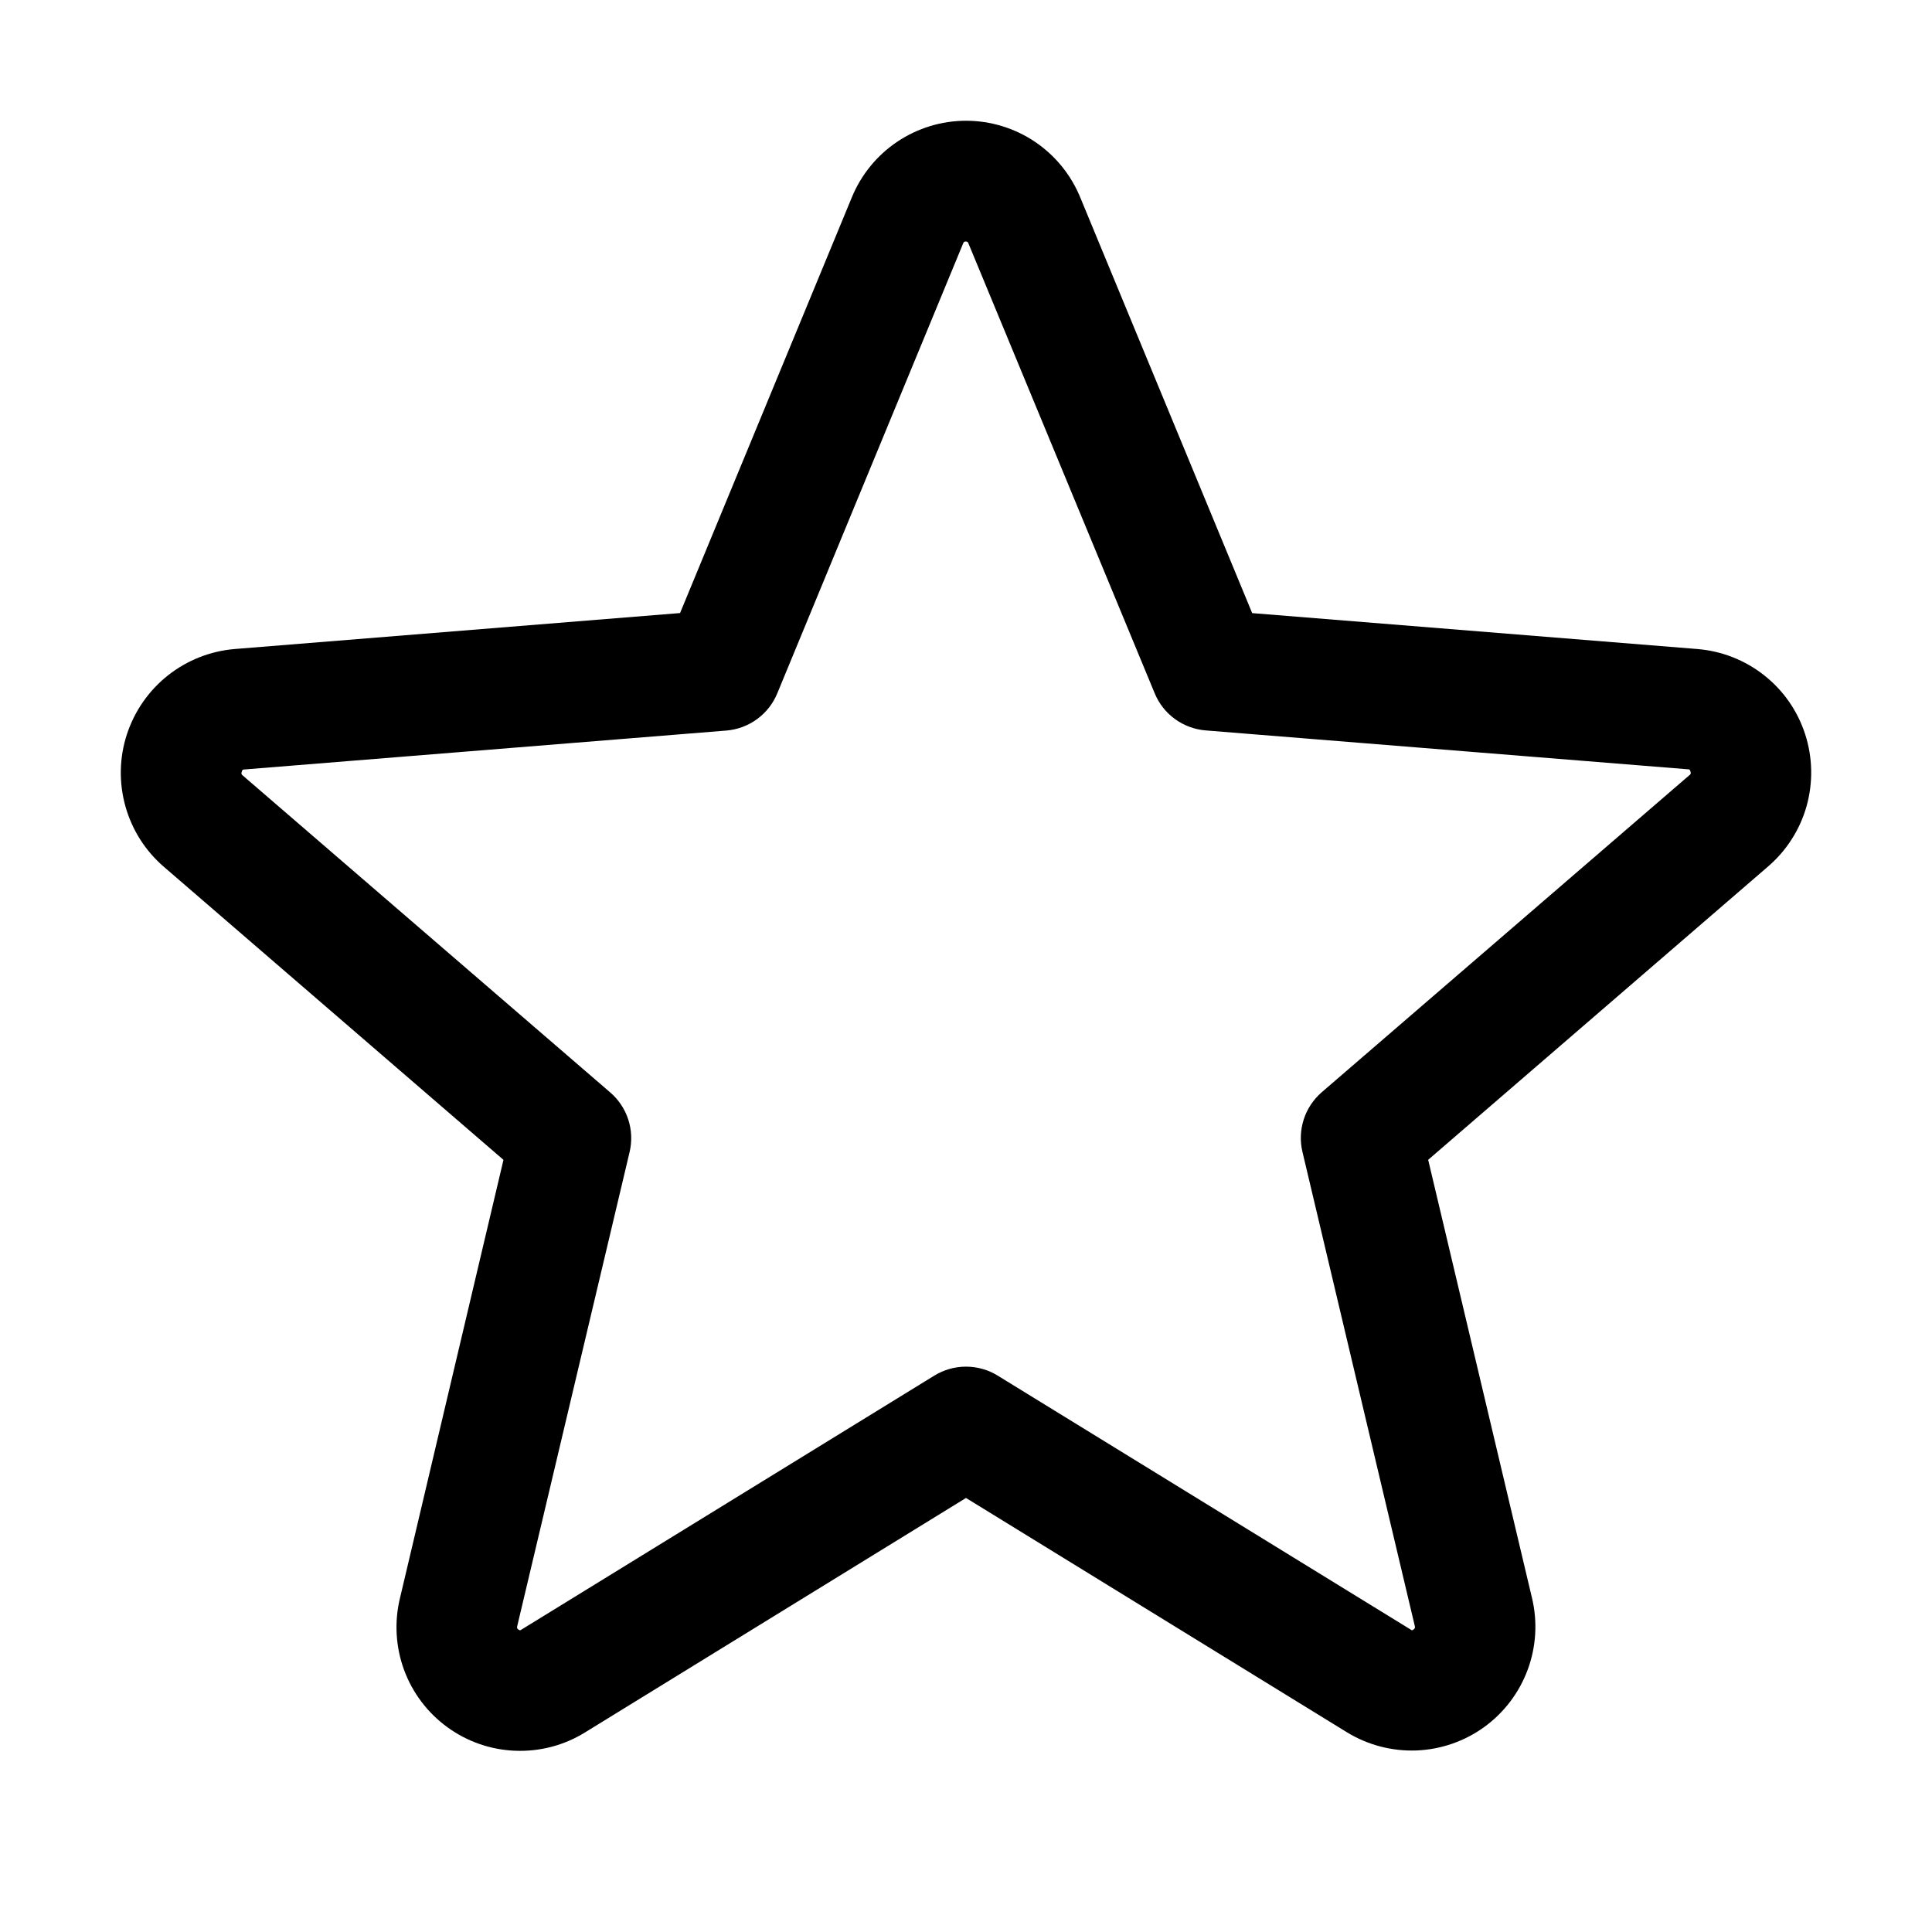 <svg width="32" height="32" viewBox="0 0 32 32" fill="none" xmlns="http://www.w3.org/2000/svg">
<path d="M29.898 12.158C29.773 11.773 29.537 11.434 29.219 11.184C28.902 10.934 28.518 10.783 28.115 10.75L20.74 10.155L17.892 3.269C17.738 2.894 17.476 2.573 17.14 2.347C16.803 2.121 16.406 2 16.001 2C15.595 2 15.199 2.121 14.862 2.347C14.525 2.573 14.263 2.894 14.109 3.269L11.264 10.154L3.885 10.75C3.481 10.784 3.097 10.937 2.78 11.188C2.462 11.44 2.227 11.78 2.101 12.165C1.976 12.55 1.968 12.963 2.077 13.354C2.186 13.744 2.407 14.093 2.714 14.357L8.339 19.211L6.625 26.469C6.529 26.863 6.553 27.277 6.692 27.658C6.832 28.039 7.082 28.37 7.41 28.608C7.738 28.847 8.13 28.983 8.535 28.998C8.941 29.014 9.342 28.909 9.687 28.696L16 24.811L22.316 28.696C22.662 28.906 23.062 29.009 23.466 28.993C23.87 28.976 24.261 28.84 24.588 28.602C24.915 28.363 25.164 28.034 25.304 27.654C25.444 27.275 25.469 26.862 25.375 26.469L23.655 19.21L29.28 14.356C29.589 14.092 29.813 13.742 29.923 13.351C30.032 12.959 30.024 12.544 29.898 12.158ZM27.98 12.841L21.892 18.091C21.754 18.211 21.65 18.366 21.594 18.541C21.538 18.715 21.53 18.902 21.573 19.08L23.433 26.93C23.437 26.941 23.438 26.953 23.434 26.964C23.43 26.975 23.422 26.985 23.411 26.99C23.389 27.008 23.383 27.004 23.364 26.99L16.524 22.784C16.366 22.687 16.185 22.636 16 22.636C15.815 22.636 15.634 22.687 15.476 22.784L8.636 26.992C8.617 27.004 8.612 27.008 8.589 26.992C8.578 26.987 8.57 26.978 8.566 26.967C8.562 26.956 8.563 26.943 8.567 26.933L10.428 19.082C10.47 18.904 10.463 18.718 10.406 18.543C10.35 18.369 10.246 18.213 10.107 18.094L4.02 12.844C4.005 12.831 3.991 12.82 4.004 12.781C4.016 12.742 4.026 12.748 4.045 12.745L12.035 12.1C12.218 12.084 12.394 12.018 12.542 11.909C12.69 11.8 12.805 11.653 12.875 11.482L15.953 4.031C15.963 4.01 15.966 4 15.996 4C16.026 4 16.03 4.01 16.04 4.031L19.125 11.482C19.195 11.653 19.311 11.8 19.46 11.909C19.609 12.017 19.785 12.083 19.969 12.098L27.959 12.742C27.977 12.742 27.989 12.742 28 12.779C28.011 12.815 28 12.829 27.98 12.841Z" fill="black"/>
</svg>
